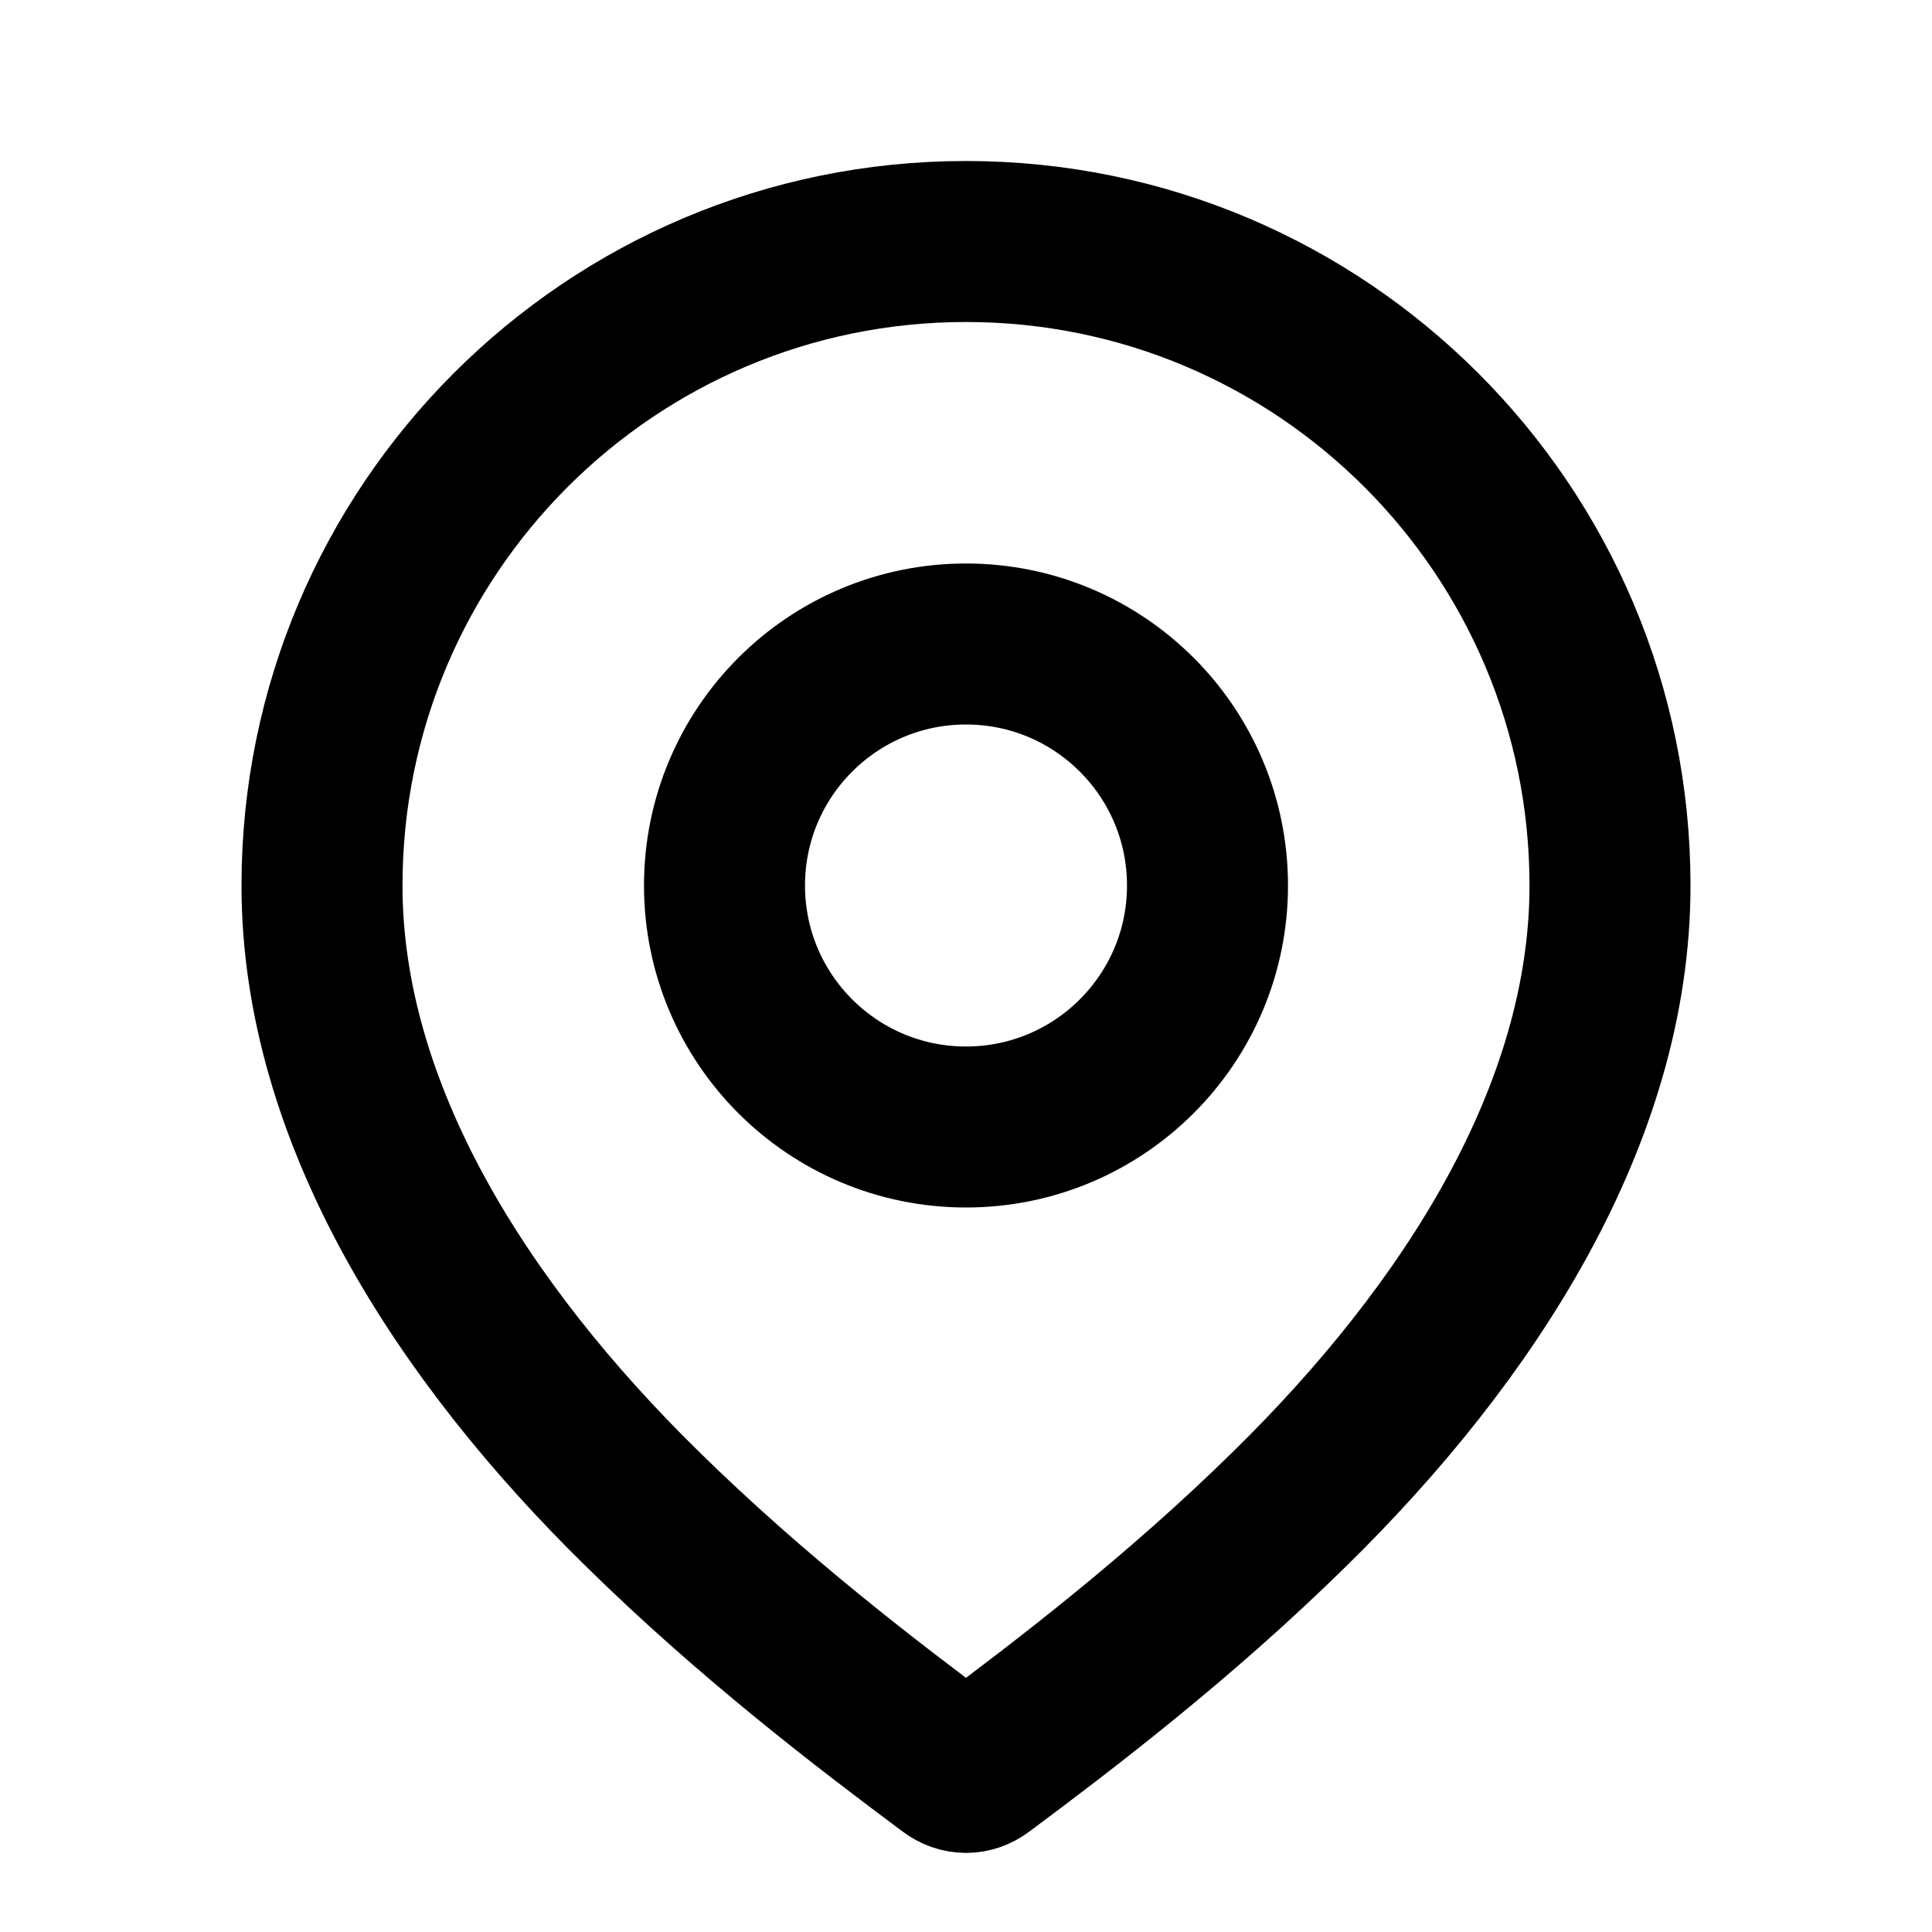<?xml version="1.0" encoding="UTF-8"?>
<svg width="24" height="24" viewBox="0 0 24 24" fill="none" xmlns="http://www.w3.org/2000/svg">
    <path d="M12 3C16.418 3 20 6.582 20 11C20 13.841 18.254 16.553 16.025 18.74C14.643 20.1 13.207 21.192 12.19 21.95C12.071 22.04 11.929 22.04 11.81 21.95C10.793 21.192 9.358 20.1 7.975 18.74C5.746 16.553 4 13.841 4 11C4 6.582 7.582 3 12 3Z" stroke="currentColor" stroke-width="2"/>
    <path d="M15 11C15 12.657 13.657 14 12 14C10.343 14 9 12.657 9 11C9 9.343 10.343 8 12 8C13.657 8 15 9.343 15 11Z" stroke="currentColor" stroke-width="2"/>
</svg>
